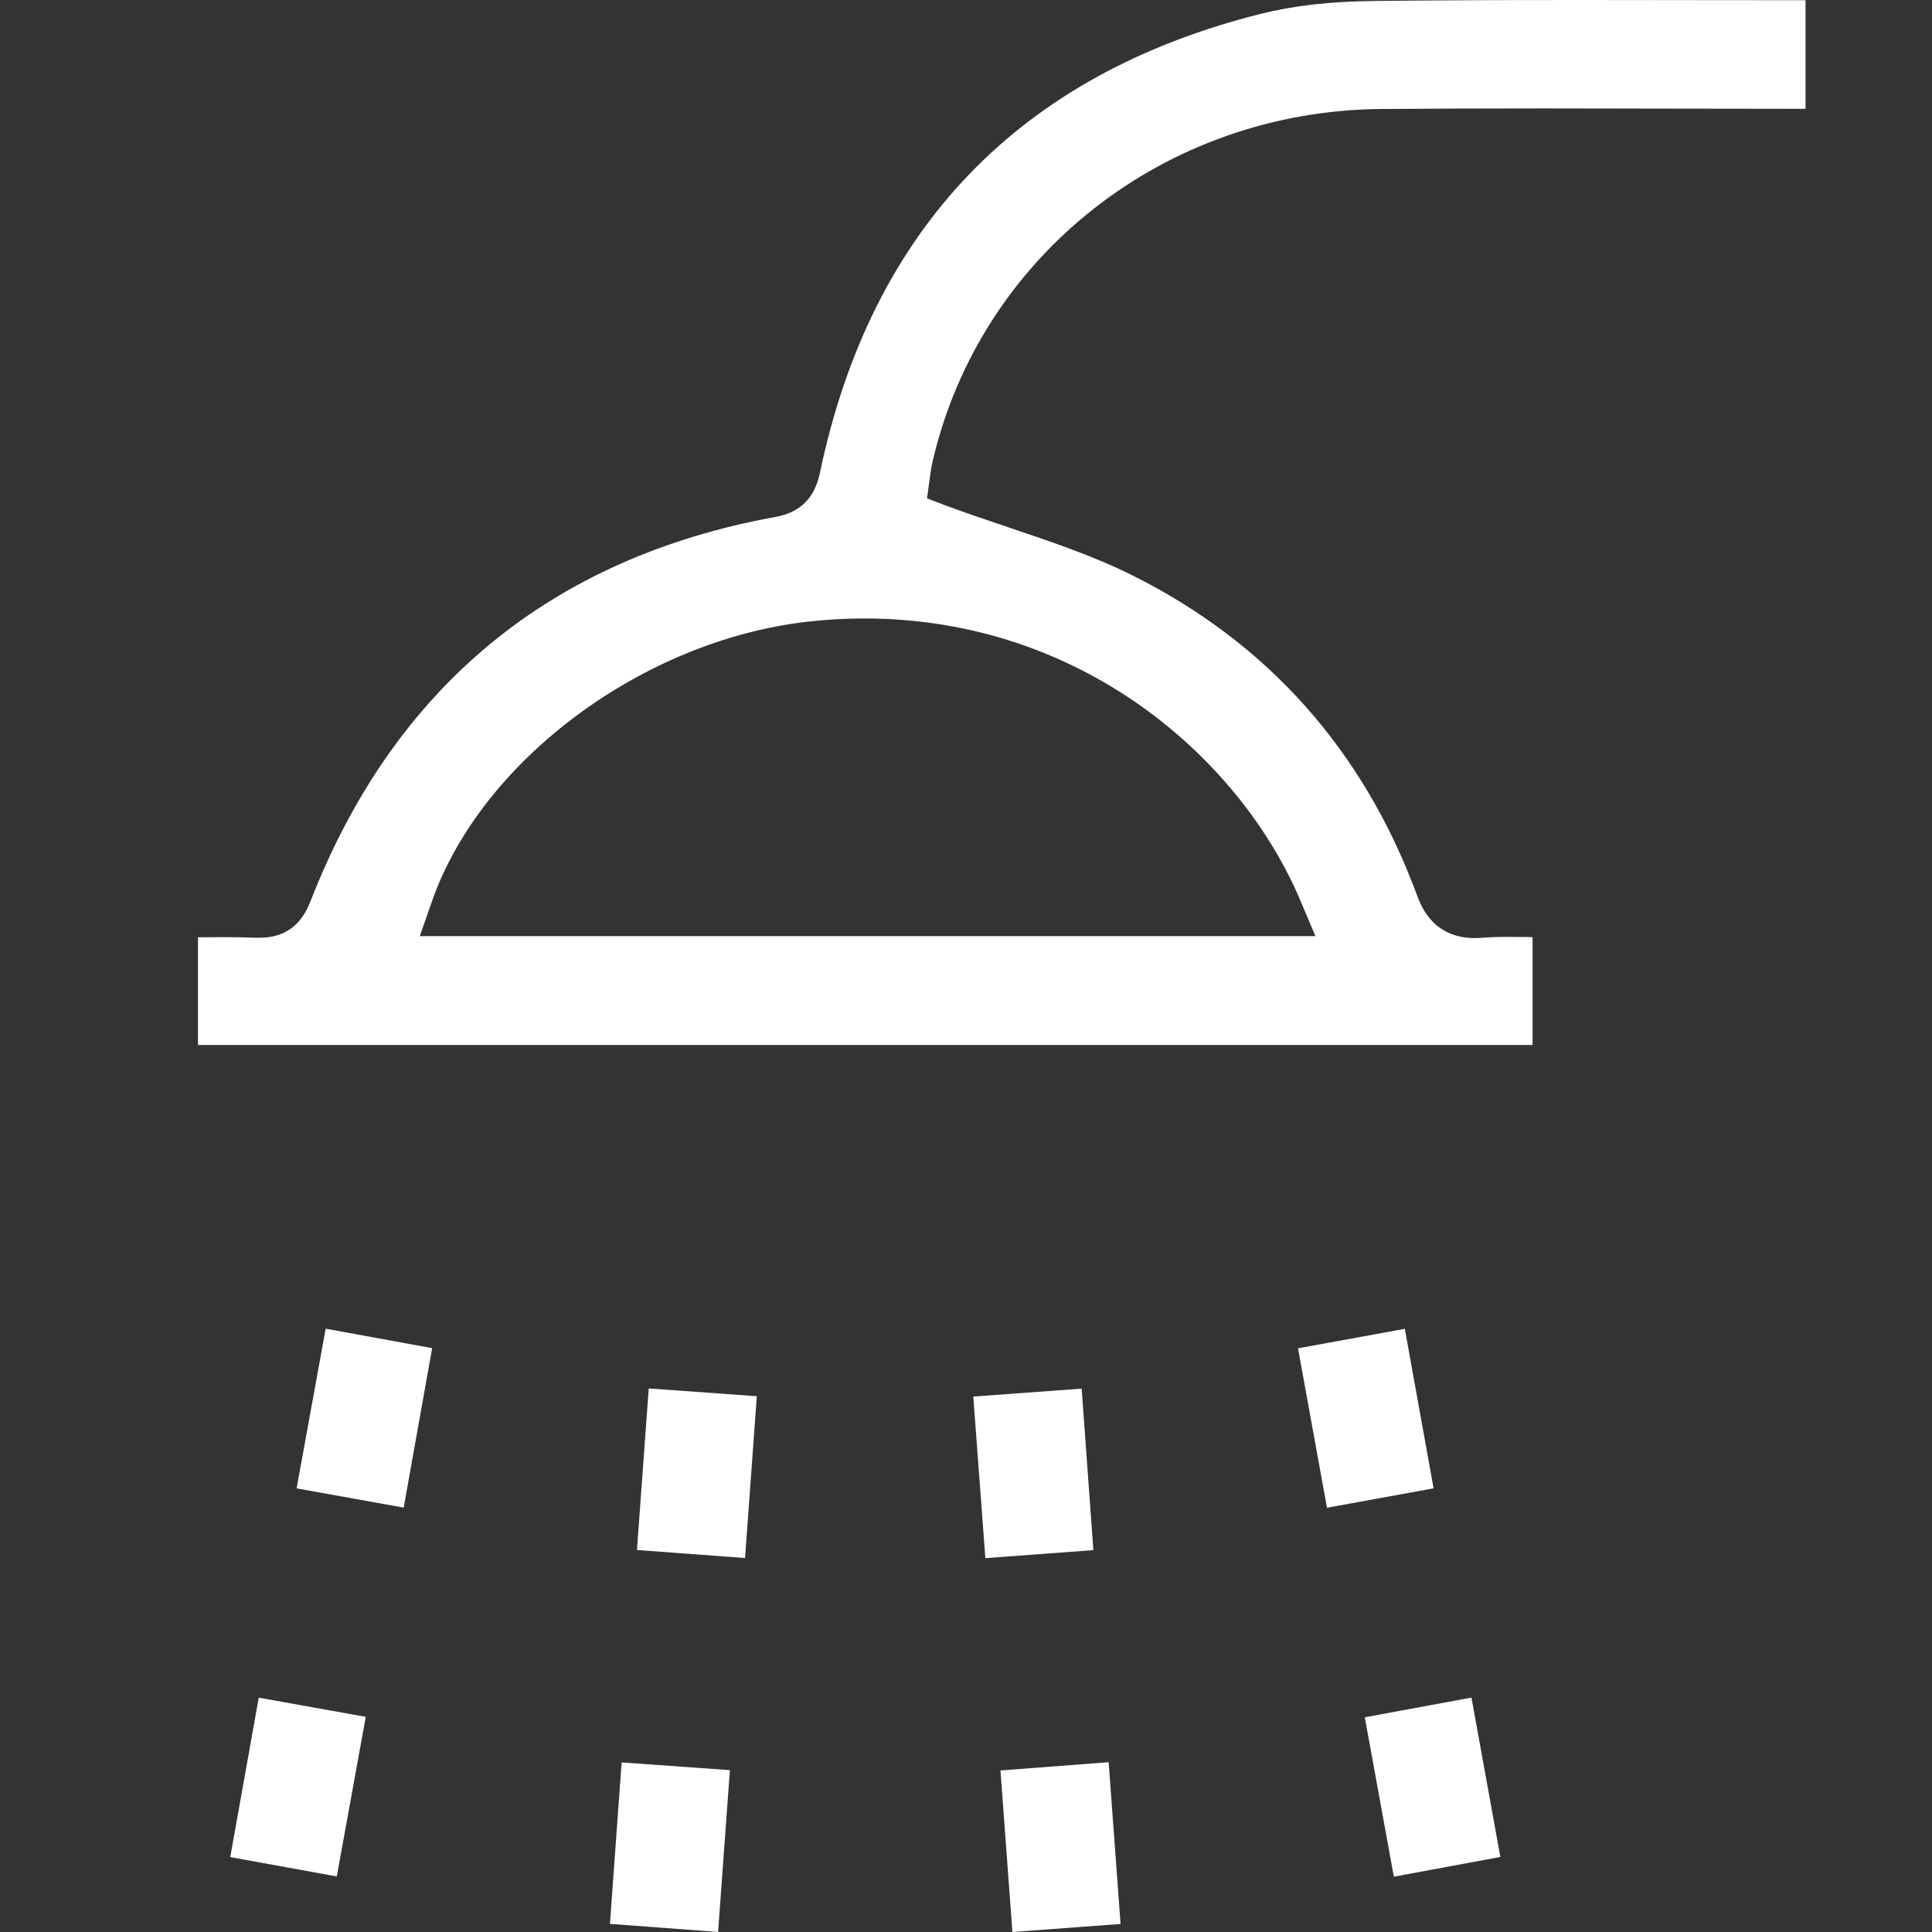<?xml version="1.0" encoding="utf-8"?>
<svg xmlns="http://www.w3.org/2000/svg" fill="none" height="100%" overflow="visible" preserveAspectRatio="none" style="display: block;" viewBox="0 0 44 44" width="100%">
<rect x="0" y="0" width="44" height="44" fill="#333333" stroke="none"/>
<g id="SVG">
<path d="M36.029 -4.76837e-07C34.129 -4.76837e-07 32.669 0.007 31.29 0.022C30.304 0.033 29.464 0.127 28.722 0.313C23.218 1.69 19.837 5.209 18.672 10.773C18.552 11.344 18.225 11.67 17.669 11.771C12.537 12.704 8.97 15.652 7.069 20.531C6.854 21.085 6.475 21.356 5.91 21.356C5.886 21.356 5.86 21.356 5.834 21.356C5.609 21.347 5.366 21.343 5.066 21.343C4.882 21.343 4.696 21.345 4.509 21.346V23.799H34.903V21.342C34.729 21.339 34.559 21.337 34.39 21.337C34.137 21.337 33.931 21.343 33.742 21.357C32.664 21.444 32.365 20.64 32.27 20.385C31.055 17.092 28.873 14.642 25.787 13.102C24.906 12.663 23.964 12.346 22.964 12.009L22.948 12.003C22.494 11.85 22.024 11.692 21.558 11.52L21.112 11.349L21.179 10.864C21.187 10.803 21.205 10.653 21.242 10.496C22.338 5.814 26.541 2.519 31.464 2.482C32.572 2.474 33.747 2.469 35.164 2.469C36.141 2.469 37.119 2.471 38.095 2.474C39.072 2.475 40.048 2.478 41.025 2.478H41.12V0.005C40.317 0.005 39.514 0.004 38.71 0.003C37.814 0.001 36.919 -4.76837e-07 36.023 -4.76837e-07H36.029ZM29.61 20.497L29.958 21.319H9.561L9.835 20.534C10.953 17.326 14.631 14.586 18.391 14.159C18.82 14.11 19.253 14.085 19.68 14.085C24.662 14.085 28.257 17.305 29.61 20.497Z" fill="white" id="Vector"/>
<path d="M31.994 30.263L29.561 30.707L30.221 34.338L32.649 33.896L31.994 30.263Z" fill="white" id="Vector_2"/>
<path d="M24.634 31.625L22.166 31.806L22.441 35.486L24.901 35.303L24.634 31.625Z" fill="white" id="Vector_3"/>
<path d="M22.785 40.321L23.057 44L25.52 43.817L25.249 40.133L22.785 40.321Z" fill="white" id="Vector_4"/>
<path d="M31.082 39.11L31.744 42.74L34.169 42.291L33.512 38.662L31.082 39.11Z" fill="white" id="Vector_5"/>
<path d="M9.194 34.335L9.842 30.703L7.417 30.26L6.755 33.897L9.194 34.335Z" fill="white" id="Vector_6"/>
<path d="M16.968 35.483L17.236 31.798L14.775 31.621L14.506 35.3L16.968 35.483Z" fill="white" id="Vector_7"/>
<path d="M7.67 42.735L8.33 39.1L5.893 38.663L5.244 42.294L7.67 42.735Z" fill="white" id="Vector_8"/>
<path d="M16.354 43.999L16.623 40.314L14.157 40.138L13.891 43.815L16.354 43.999Z" fill="white" id="Vector_9"/>
</g>
</svg>